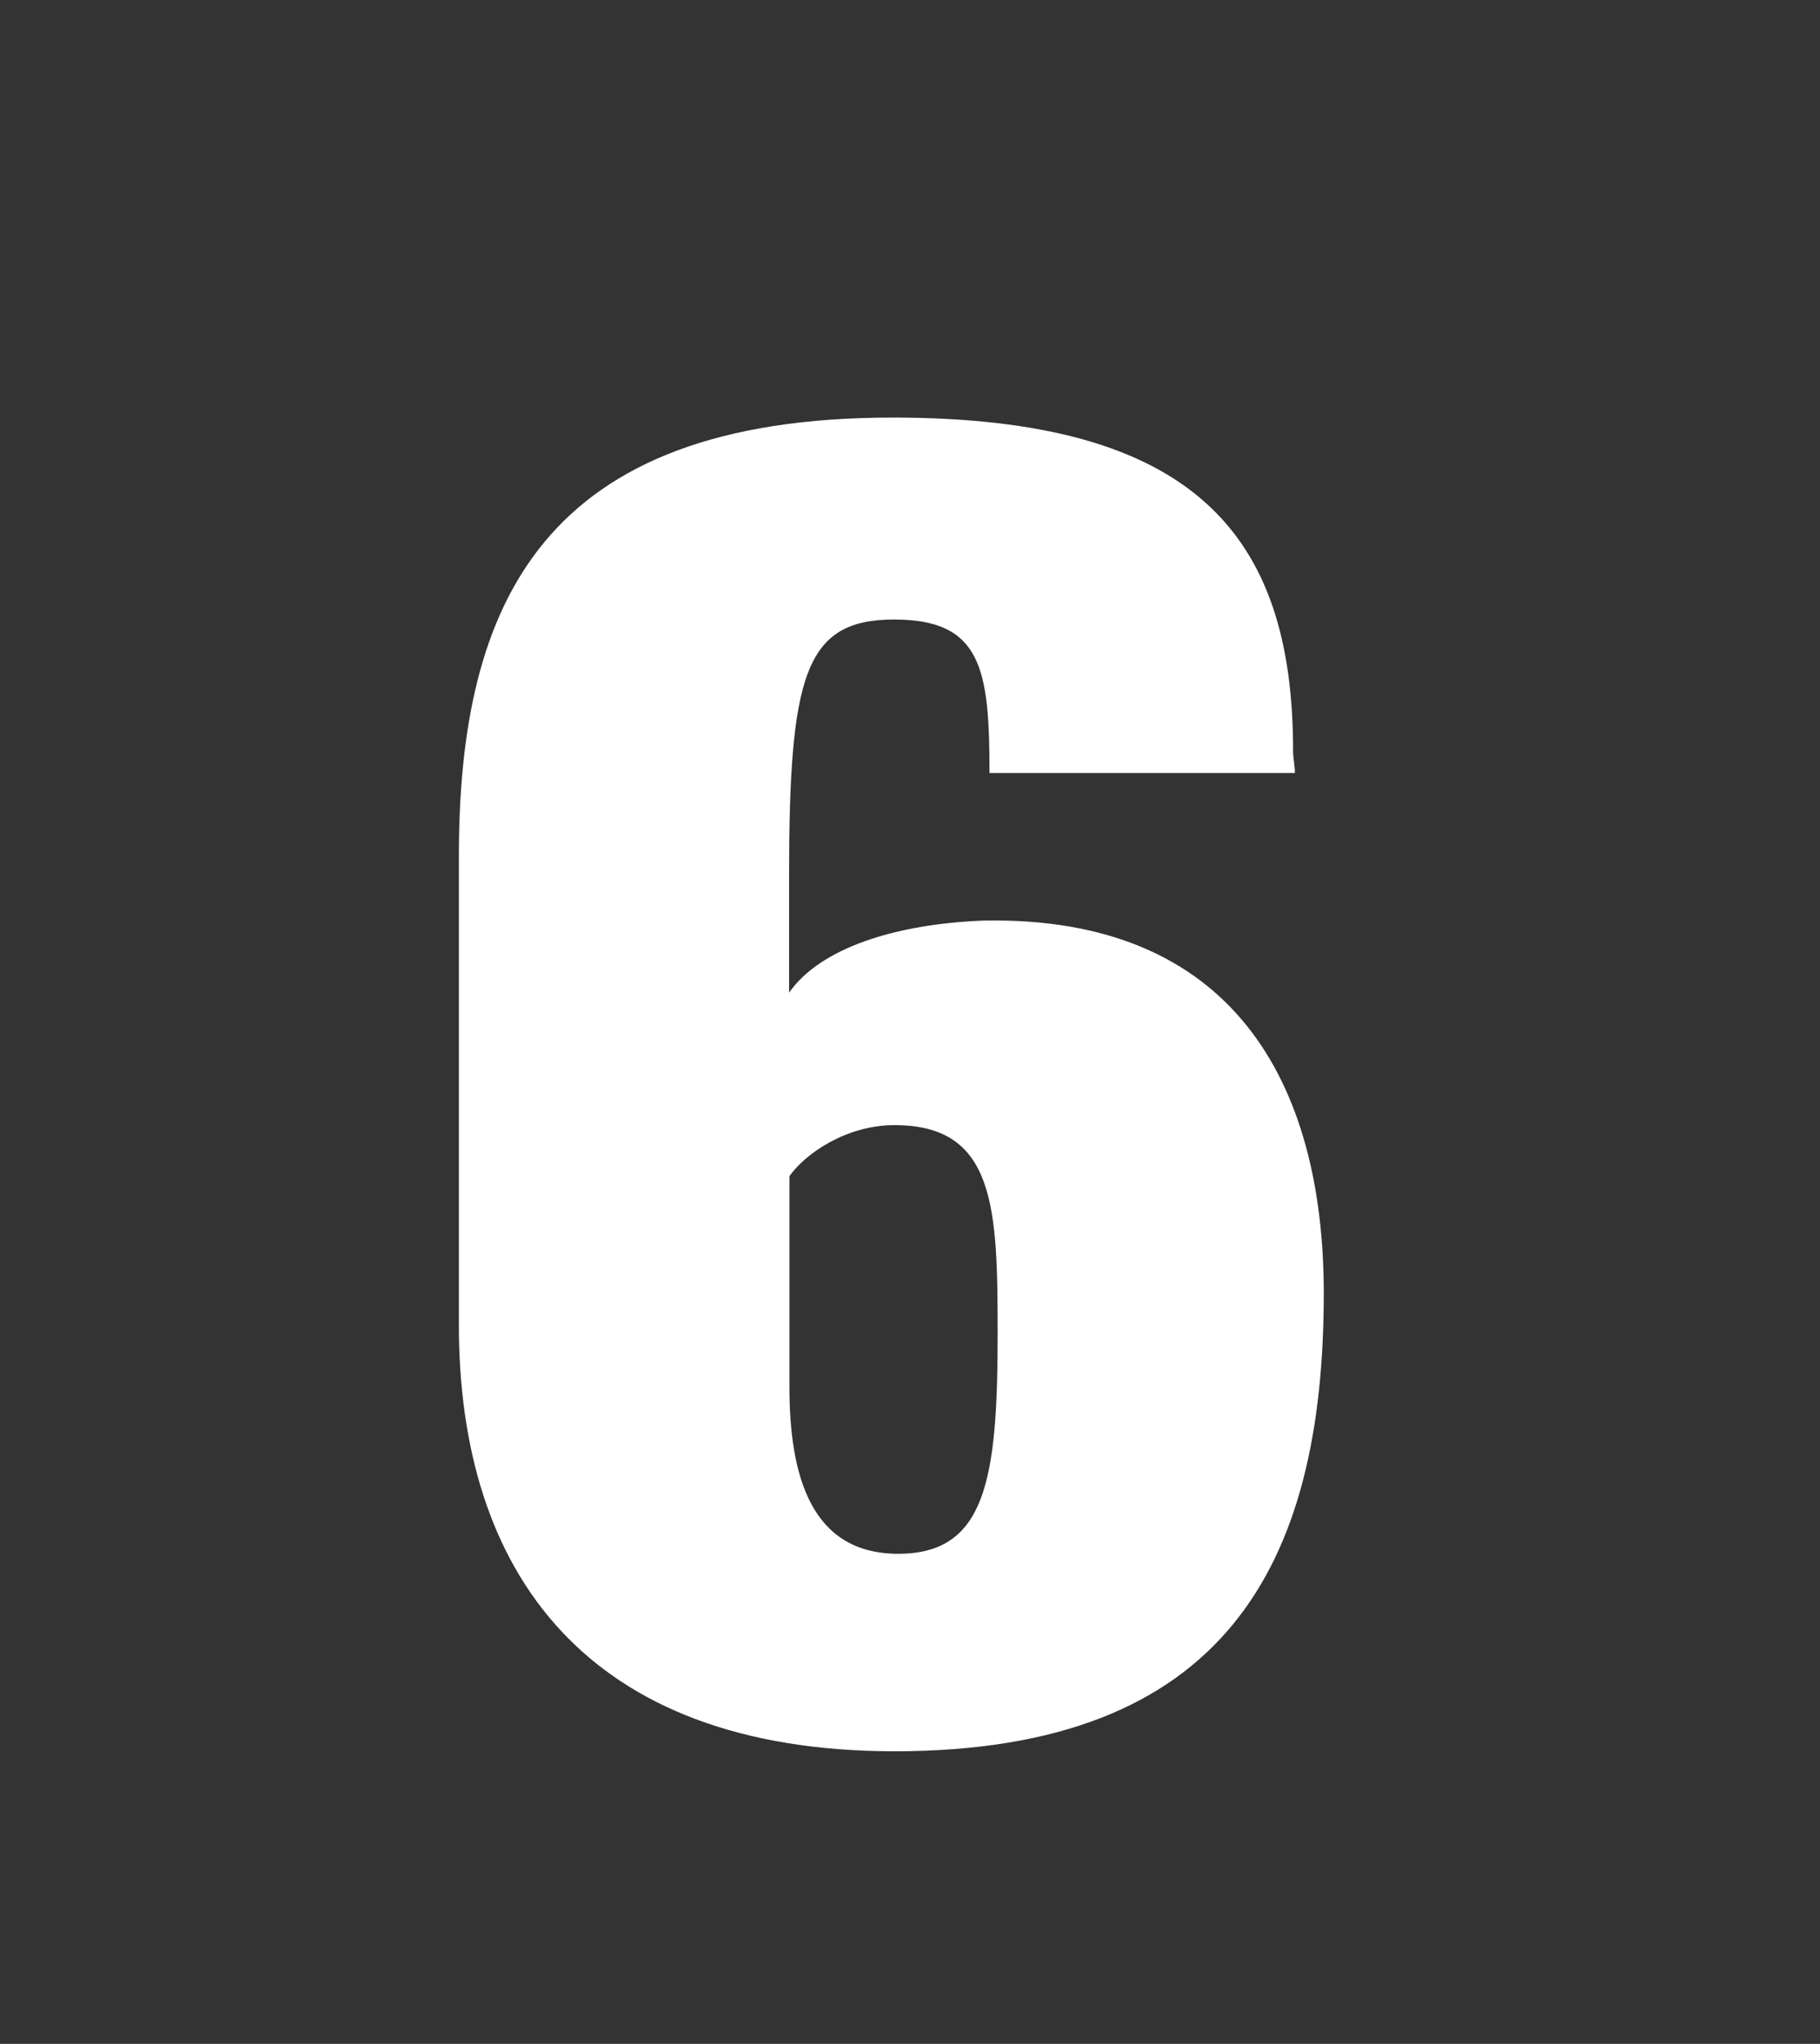 <?xml version="1.0" encoding="utf-8"?>
<!-- Generator: Adobe Illustrator 27.7.0, SVG Export Plug-In . SVG Version: 6.00 Build 0)  -->
<svg version="1.1" xmlns="http://www.w3.org/2000/svg" xmlns:xlink="http://www.w3.org/1999/xlink" x="0px" y="0px"
	 viewBox="0 0 492.2 552.6" style="enable-background:new 0 0 492.2 552.6;" xml:space="preserve">
<rect x="0" y="0" width="492.2" height="552.6" fill="#333333" stroke="none"/>
<style type="text/css">
	.st0{display:none;}
	.st1{display:inline;}
	.st2{fill:#FFFFFF;}
	.st3{display:inline;fill:#FFFFFF;}
</style>
<g id="Layer_1" class="st0">
	<g class="st1">
		<path class="st2" d="M432.7,176.1l-66.4,66.1l-67.9-67.9l66.3-66.4c-30.1-6.6-64.4,2.9-88.8,27.5c-29.1,28.6-36.7,69.5-23,103.6
			l-163,162.5l45.3,45.2l161.5-161.4c34.8,16.4,78.5,9.3,108.8-20.7C429.8,240.2,439.4,206.3,432.7,176.1"/>
		<path class="st2" d="M180.5,185.7l-36-35.9l-49-34.3l-38,37.5l35.8,47.7l36.3,35.9l18.1-17.9L295,365.4
			c-8.7,11.9-11.6,24.7-5.7,30.2l85,85.3c7.3,7,24.8,1.5,38.5-12.5c13.9-14.1,19.7-31.1,12.6-38.3l-85.7-84.8
			c-5.5-5.9-18.1-3.2-30.2,5.7L162.5,203.8L180.5,185.7z"/>
	</g>
</g>
<g id="Layer_2">
	<g>
		<path class="st2" d="M124.1,358.3V231.5c0-68.4,22.6-118.6,117.3-118.6c81.5,0,108.3,31.6,108.3,90c0,2.2,0.5,4.3,0.5,6.1h-82.6
			c0-28.1-2.1-41.5-25.8-41.5c-24.2,0-28.4,15.1-28.4,69.7v31.2c8.4-12.1,28.9-18.6,52.6-19.5c67.3-1.3,92,43.7,92,100.8
			c0,73.6-26.8,123.8-116.2,123.8C158.3,473.4,124.1,424.9,124.1,358.3z M269.8,360.9c0-34.2-0.5-56.7-27.9-56.7
			c-13.1,0-24.2,7.8-28.4,13.8v57.1c0,23.8,5.8,45,29.4,45S269.8,400.3,269.8,360.9z"/>
	</g>
</g>
<g id="Layer_3" class="st0">
	<path class="st3" d="M395.7,234c-0.8,0.1-1.3,0.6-2.2,0.7c0.3,0.4,0.7,0.7,1.2,0.8c0,1.5-1.2,1.8-2.1,2.4c0.1,0.7,0.3,1.2-0.4,1.4
		c0.8,0.5,2.3,1.9,1,2.7c0.8,1.1-0.3,1.8-1,2.4c0.3,0.2,0.5,0.2,0.5,0.7c-0.3,0.8-1.2,0.8-2.1,0.9c-0.4,0.1,0.1,0.5-0.1,0.7
		c-0.6,0.2-1.4,0.2-2.2,0.2c0,0.7,0.8,0.6,0.5,1.1c-0.1,1.3-1.6,1.3-2.8,1.3c0.1,0.6,1,0.5,1.3,0.8c-0.3,1.6-1.7,2.1-2.7,2.7
		c0.3,0.8,1.2,0.8,2,1.2c-0.3,1.4-1,2.4-1,3.8c0.1,0.1,0.6,0.1,0.6,0.6c-0.4,0.6-0.6,1.2-1.7,0.8c-0.1,0.7,0.7,0.5,0.4,1.1
		c-0.8,0.5-1.6,0.7-3,0.5c0.1,0.1,0.4,0.2,0.4,0.8c-0.8,0.1-2.1,1.1-2.7,0.2c-0.1,0.7,0.5,0.6,0.5,1.2c-0.5,1.2-2.1,1.2-3,1.5
		c0.1,0.3,0.3,0.5,0.7,0.7c0,1.6-0.5,2.5-2.3,2.5c-0.4,0-0.1,0.3-0.3,0.6c-0.7-0.1-0.7,0.5-1.4,0.5c0.4,0.2,0,1.4-0.5,1.6
		c0.5,0.6,0.1,1.4-0.8,1.4c-0.1,0.5,0.7,0.1,0.4,0.7c-1.6,0.3-2.6,1.7-4.5,1.7c-0.1,0.5,0.4,0.2,0.3,0.6c-0.4,0.8-1.6,0.8-3.1,0.8
		c0.5,1.4-1.3,1.7-2.9,1.3c-0.1,0.7,0.7,0.7,0.4,1.4c-0.3,0.9-1.8,0.3-2.1,1.2c-0.8,0.1-0.8-0.5-1.3-0.2c1.6,0.8,0.5,2.8-1,2.8
		c-0.3,0.2-0.1,0.5-0.3,0.7c-1-0.2-1.3,0.3-2.6,0.2c-0.5,0.1,0.3,0.1,0,0.6c-0.8,0-1.7,0.1-2.2-0.1c-0.3,0.1,0.4,0.4,0.1,0.6
		c-1.2,0.1-1.9,0-3.1,0c-0.3,0.5,0.5,0.4,0.5,0.7c-0.8,1.2-2.9,1.8-4.7,1.7c-0.1,0,0.1,0.6-0.1,0.6c-1,0-2.2,0-3.1-0.5
		c-0.1,0.2,0.3,0.9,0,1.4c-1.8,0.4-2.7-0.7-4.4-0.9c1.3,1.9-2.3,1.4-3.4,0.9c-0.4,0.2,0.3,0.5,0.1,1c-1.2,1.2-4.3,0.3-5.2-0.4
		c-0.6,0.7-1.9,0.5-2.7,0c-1.3,2-6,0-8.2,1.3c-0.5-0.1-0.8,0.2-1.3,0.1c-0.3,1.5-2.2,0.6-3.2,0.5c-0.3,0.5,0.3,0.2,0.3,0.6
		c-1.3,0.8-2.7-0.2-4.2-0.1c-0.4,0.3,0,0.6-0.3,0.9c-1.3,0.1-3.2-0.4-4.2-0.8c-1.6,1.4-5.8,2-7.9,1.7c-0.4,0-0.1,0.3-0.4,0.3
		c-0.8-0.1-1.9,0-2.6-0.1c-0.4,0,0,0.3-0.1,0.6c-1.2,0.1-2.3,0-3-0.5c-0.3,0.1-0.1,0.6-0.3,1c-0.8,0-1.7,0.2-2.1-0.4
		c-0.3,0.8-1.7,0-2.9,0.4c0,1.5-3.2,0.5-4.2,1.3c-0.4,0-2.7-0.2-2.8,0.7c-1.7,0-2.7,0.1-4.7,0c-0.3,0.1-0.3,0.6-0.4,0.6
		c-3.1-0.1-4.9,0.6-7.3,1.3c-1.8,0-4,0-5.4,0.6c-0.5,0.2-0.9,0.7-1.3,0.9c-0.7,0.2-1.4,0-2.2,0.2c-2.2,0.5-4.1,1.2-5.7,2.2
		c-5.2,1.2-9.8,2.6-14.8,4c-0.5,0.1-0.5,0.7-1.4,0.7c0,0.1-0.1,0.6,0,1.1c4.3,2.4,9.2,3.9,15.6,4.4c0,0,0,0.1,0,0.3
		c1.3-0.2,3,0,3.6,0.8c2.9-0.1,7.5,0,10.4,0.8c-0.1,0.3,0.5,0.3,0.4,0.7c0.9,0.2,2.2-0.2,3-0.3c0.8,0.8,3.5,0.2,4,1.3
		c0.4-0.1,1.2-0.3,1.9-0.2c0,0.5,0.4,0.2,0.3,0.8c2.7,0.1,4.9,0.7,5.6,2.4c1.3,0.5,2.9,0.7,4.4,0.7c0,0.2,0.3,0.5,0.1,0.9
		c0.5,0.6,1.6,0.5,1.9,1.1c1.4,0.1,3.5-0.3,3.4,0.8c2.5-0.4,3.4,1.8,5.7,1.6c0,0.5,0,0.6,0.1,0.8c1.6,0.6,3.8,1.9,3.3,3.9
		c0.6,0.2,1.6,0.6,2.3,0.8c0.3,2,2.7,1.8,3.9,2.8c0.1,0.3-0.3,0.3,0,0.8c0.9,0.5,2.5,0.6,2.6,2.1c0.8-0.2,1,0,1.4,0.1
		c0.5,0.7,0.6,1.4,1.8,1.4c0.8,1.5,2.1,4.2-0.5,4.8c0.7,0.8,1.9,1.1,1.9,2.5c-0.5,0.2-1,0.3-1,0.9c0.8,0.2,1,0.6,1.8,0.5
		c0,0.4-0.3,0.4-0.5,0.6c0.5,0.5,1.2,0.9,2.1,1.2c0,0.5,0.3,0.6-0.3,0.8c0.6,0.6,1.4,1.2,1.9,1.9c0.1,0.2-0.3,0.1-0.3,0.4
		c0.5,0.7,0.9,1.1,0.8,2.4c-0.5,0-0.8,0.3-1.6,0.3c0.5,0.7,1.2,0.8,1,2c-0.3,0-0.4,0.4-0.9,0.2c0,0.1,0,0.3,0,0.6
		c0.1,0.2,1,0,0.9,0.6c-0.5-0.2-0.8,0.1-1.4,0.1c-0.1,0.8-1.2,1.3-1.8,1.7c0.1,1.2,2.2,0.6,2.5,1.4c0,0.8-0.9,0.8-0.9,1.7
		c0.3,0.5,0.8,0.9,1.3,1.2c-0.1,0.2-0.5,0.1-0.4,0.7c0.9,0.3,1.6,0.9,2.3,1.3c-1-0.2,0.8,1.4-0.5,1.5c1.2,1.2,2.3,2.4,3.4,3.6
		c0,0.4-0.6,0.2-0.3,0.8c0.8,0.5,1.4,1.1,2.7,1.5c0,0.3-0.5,0.1-0.1,0.7c0.3,0.2,0.7,0.4,1.2,0.4c1.2,1.9,5.3,2.4,4.5,5.2
		c-3.2,0.2-5.7-0.2-8-1.2c-1,0.9-1.9-0.7-3.8-0.2c-0.1-0.8-0.9-0.8-1.2-1.3c-0.5-0.1-0.4,0.3-0.4,0.3c-1.6,0.2-2.3-0.3-3.1-0.5
		c-0.3,0.1,0,0.9,0,1.4c-1,0.2-1.9-0.1-2.9,0c0-0.3-0.3-0.6-0.5-0.8c-0.5,0.8-1.9,0.2-2.6-0.4c-0.4,0.5,0,1.2,0.1,1.4
		c-1,1.5-4.3,0.5-5.6-0.2c-0.8,0-0.5,0.7-0.9,1.1c-0.8-0.3-1.8-0.3-2.3-0.8c-0.4,0.3-0.1,1.2,0.1,1.4c-1,1.3-4.1-0.1-5,0.2
		c-0.3-0.5-1.6-0.1-1.6-0.7c-0.5,0.2-0.8,0.5-1,0.7c-0.9-0.5-3-0.9-3.4,0.2c-1.3-0.1-2.2,0.2-2.1,1.1c-1.4-0.1-2.1-0.4-3.5-0.8
		c-0.4-0.1-0.8-0.6-1.3-0.7c-0.4-0.1-1.8,0.1-1.7-0.6c-1.7,0.7-2.9-0.1-4-0.8c-0.5,0.3-1.6,0.5-2.1,0.8c-2.1-0.8-4.5-1.1-5.4-2.8
		c-1.7-0.1-2.6-0.8-3.1-2.1c-1.4,0.1-1.7-0.9-2.7-0.8c-0.3-0.5-0.9-0.6-1.2-0.9c-1,0.1-1.2-0.5-2.2-0.2c-0.9-0.6-1.6-1.8-2.2-2.8
		c-0.9-1.2-2.7-2.1-3.2-3.6c-2.2,0-1.7-2.5-3.5-2.6c-0.5-0.8-0.7-2-2-2.4c-0.4,0.1,0,0.2,0,0.5c-1.3-0.8-1.7-2.6-2.1-4.1
		c-1.6-2.7-3.2-5.5-6-7.2c-0.7-2.7-2.7-4.4-3-7.8c-0.9-1.8-1.3-4.1-1.8-5.9c-0.3-4.5-2.9-6.7-2.7-11.9c0.3-0.1-0.1,0-0.1-0.3
		c-0.1-3.1-0.4-5.9-1-8.7c-0.8,0.5-0.8,1.9-1.9,2.4c0.4,0.1,0.4,0.7,0.4,0.9c-0.5,0.4-0.7,0.4-0.8,0c-0.1,0.7,0.1,2.4-1,2.4
		c0.3,0.9-0.9,1.8-0.1,2.1c-0.4,0,0,0.5-0.5,0.5c0.1,1.8-1,2.9-1.3,4c-1,4.2-2.7,7.8-3.6,11.9c-0.8-0.1,0,0.9-0.9,0.7
		c-0.1,0.2,0.1,0.2,0.1,0.2c-0.5,0.9-0.5,2.8-1.3,3.8c-0.8,4.1-2.9,7.5-3.8,12.1c-0.7,0.2-0.3,1.5-1,1.7c-2.2,8.4-5.3,15.9-7.8,24
		c-4,11.3-7.8,22.6-11.4,34.3c-0.3,0-0.3,0.2-0.5,0.1c-1.8,6.6-4.3,12.5-6.4,19.1c-0.3,0-0.1,0.5-0.1,0.5c-0.4,0.9-0.4,2-1,2.4
		c-1.8,6.4-4.1,12.1-6.1,18.1c0,0.6,0,1.1,0,1.5c-1.4,1.7-0.1,4.1-0.5,6.5c-0.9,0.7-1.6,1.1-2.7,1.2c-2.5-0.2-4-1.4-6.5-1.8
		c0-0.8-0.5-0.8-1.2-0.8c-0.3-1.2-0.3-2.2,0-3.4c1-1.1,2.1-1.8,2.7-3.2c3.2-2.4,4.4-6.7,6.7-10c0.3-1.1,0.7-2.4,1.4-2.9
		c0.3-1.9,1.3-3.1,1.7-4.9c2.1-4.8,4.4-10.7,5.8-16c0.8-0.9,0.9-2.4,1.3-3.4c0.3,0,0.1-0.3,0.5-0.3c1.2-5.5,3.6-10.1,5.1-15.8
		c1.8-4,3-9.5,4.9-13.9c2.7-9.5,6.5-17.9,9.1-27.7h0.4c1.2-4.8,3.1-9.6,4.5-14.2c0.5-1.8,1.3-3.2,1.8-4.7c1.9-6.5,4.4-12.4,6.3-18.8
		c-1.2,0.7-1.2,2.4-1.7,3.3c-0.3,0-0.3-0.2-0.3-0.2c-0.9,1.5-1.8,3.1-2.6,4.4c-1.9,0-1.7,1.9-3.1,2c-0.5,0.6-0.5,2-1.4,2.6
		c-0.3,0-0.1-0.6-0.5-0.6c-0.5,0.9-1.3,1.5-1.9,2.1c-0.8-0.5-1.3,0.6-1.6,1.4c-0.4,0-0.7,0-0.7-0.5c-1.3,1.6-2.9,2.8-5.2,3.4
		c-0.4,0-0.3-0.3-0.4-0.5c-0.8,0.6-1,1.9-2.2,2.2c-0.4,0-0.5-0.2-0.5-0.6c-0.7,0.7-1.4,1.3-2.2,1.9c-0.8,0-0.8-0.2-1-0.3
		c-0.5,0.3-1.2,0.7-1.7,1.4c0,0,0-0.4-0.1-0.4c-0.5,0.6-1.3,0.8-1.4,1.5c-0.6,0.1-0.4-0.2-0.6-0.2c-1,0.8-3.4,2.1-5.1,0.9
		c-0.6,0.5-1.4,1.4-3,1.3v-0.6c-0.3,0.5-0.8,0.8-1.6,0.8c-0.3,0.1-0.3-0.2-0.3-0.5c-0.4,0.2-0.4,0.8-1,0.9c-0.9-0.3-1.4,0.5-1.6,1.1
		c-2.8,0.3-4.7-0.6-7.3-0.6c-0.6,0.2-0.1-0.5-0.4-0.5c-1,1.2-2.9,0.6-4,1.5c-0.4,0.2-0.1-0.3-0.3-0.5c-0.7,0.2-1.2,0.7-2.3,0.5
		c0,0,0-0.2,0-0.5c-2.2,0.2-3.8-0.3-4.3-1.8c-0.4,0-0.8,0-1.2,0c-0.5-1.6-4.2-0.6-3.8-3.1c-1-1.2-4.2,0-3.9-2c-1.2-1.3-3-1-4.8-1.8
		c-0.1-0.6-0.5-0.6-0.5-1.4c-0.8-0.2-1.8,0-2.7,0c-0.4-0.7-0.5-1.7-1.3-2c-0.9-0.1-1,0.2-1.8,0.1c-0.7-1.5-3.2-0.7-4.3-1.5
		c-1.2,0.7-2.6-0.4-3.8,0.2c-0.4,0-1.7-0.3-2.1,0c-1.3-0.3-2.7-0.7-2.9-2.5c1.2-1.1,3.3-1.3,4-2.2c1.8,0.1,2-1.4,3.6-1.3
		c0.6-0.3,1-1.3,2.1-1.3c1-0.8,1.6-2.1,2.9-2.5c0.1-0.8,0.9-1,0.8-2c1.4-1.7,3.9-2.5,4.3-5c1.2-0.6,2.2-1.2,2.8-2c0-0.5,0-0.9,0-1.3
		c1-0.6,1.6-1.5,3.1-1.5c0.3-0.9,0.8-1.8,2.2-1.7c0-0.8-0.9-1.3-0.3-2.2c2-0.8,4.3-1.3,5.8-2.2c1,0.6,1.6-0.1,1.7-0.8
		c0.5,0,1.3,0,1.8,0c1-3.2,5.3-1.7,8-2.9c1,0,1.4,0.2,2.1,0.3c0.1-0.2,0.4-0.3,0.7-0.5c0.9,0.1,2.2-0.3,2.5,0.5
		c1-0.7,2.6-2.1,3.9-1.5c0.9-1.3,2.6,0.8,3.3-0.3c0.9,0.9,3,0.1,3.6,0.8c2.2-0.7,3.2,0.5,5.7,0.6c0.3-0.1,0.1-0.6,0.3-0.7
		c1.8-0.5,3.1,0.4,4.7,0.1c0.6,0.7,3,0.2,3.6,1.1c1.4-0.2,2.3,0.2,3.4,0.9c1.2-0.3,3.4-0.5,4.7-0.5c1.7,1.1,3.2,1.8,6.3,1.8
		c0-2.2-2.6-1.9-4-2.5c-0.5-0.1-0.5,0.2-0.8,0.2c-0.4-0.5-1.2-0.5-2.3-0.5c-0.8-1.2-2.5-1.2-3.9-1.7c-1.6-0.2-3-1.3-4.9-0.8
		c-0.7-0.7-2.3-0.6-3.8-0.6c-0.5-0.3-1.4-0.3-1.7-0.7c-1.8-0.3-3.8-0.5-5.6-0.6c-1.2-0.2-2.2-0.4-2.9-1c-3.4,0.1-5.7-1.4-8.8-1.2
		c-0.3,0-0.3-0.2-0.3-0.5c-1.3-0.4-3.3,0.6-3.5-0.5c-2.7,0.5-5.3-0.6-7.4-0.1c-0.4,0-1,0.2-0.9-0.2c-1.8,1.1-3.8,1-6.6,0.8
		c-0.7-2-5.1,0.2-5.6-2c-2,0.9-4-1.3-6.1-0.5c-0.5,0-0.3-0.5-0.5-0.5c-2.9,0.1-3.8-1.1-6.1-1.1c-2-0.9-4.8-0.7-6.2-2
		c0.1-1.7-1.3-1.9-2.5-2.1c0-1.1-0.9-1.3-2.3-1.2c0-0.6-0.5-0.6-0.8-0.9c-0.3,0-0.7,0-1,0c-0.1-0.1-0.5-0.1-0.5-0.6
		c-2.1,0-2.9-0.7-4.3-1.2c-0.3-0.7-1.2-0.9-1.7-1.3c-0.6-1.6-1.3-3.2-3-3.5c-1.6-2.1-4-3.2-5.8-4.9c-0.7,0-0.4-0.1-0.9,0
		c-0.6-1.4-2.3-2.5-1.8-4.7c0-0.5,0.5-0.8,0.6-1.4c0-1.1-0.5-2.2-1.7-2.7c0-1.2-0.1-2.5-0.1-3.8c-0.9-0.3-1.7-1.2-1.7-2.2
		c-0.5,0-0.8,0-1.3,0c-1.2-0.7-1.3-1.9-1.7-3.2c0-1.2,0-2.6-0.5-3.7c0.3-2.8-2.9-3.3-3.2-5.5c1.7-0.7,1.3-3.3,1.8-5.2
		c-0.5-0.6-0.1-1.8-0.8-2.2c1.2-4.4-1-9.4,0.3-14.1c0.9-4.8-1.4-7.5-3.3-10.1c-0.6,0.1-0.6-0.7-1.4-0.5c-0.7-1.9-4-4.7-1.8-6.5
		c3.5,0.5,5.2,2.5,7.7,3.9c0.4,0,0.1-0.3,0.6-0.3c0.7,0.9,1.4,1.9,3,1.1c0.7,0.2,1.3,0.8,1.8,1.3c0.5-0.5,2.3-1,2.7,0
		c1.3-0.3,1.7-1.4,2.9-1.8c0.8,0.2,1.7,0.5,1.9,0.8c0.5-0.1,0.8-0.3,1.6-0.2c0.4-2,3.2-1.3,4.4-0.2c0.5-0.7,1.2-0.6,1.7,0
		c0.3-0.2,0.3-0.6,0.3-0.9c1.3-0.2,2.5,0.1,3.4,0.6c0.5-0.5,1.3-0.8,2.5-0.6c0.5-2.2,4.7-1.8,6.2-0.7c1.7-0.2,3-1,4.7-1.5
		c0.6,0.3,1.7,0.8,2.2,0.3c0.8,0.3,1.4,0.9,1.7,1.9c0.3-0.3,0.6-0.5,1-0.3c0.1,0.3,0.1,0.5,0.4,0.7c0.9-0.5,2.3-0.3,2.7,0.6
		c0.4-0.6,0.9-0.7,0.9-1.3c0.7-0.1,1-0.6,1.6-0.6c1.4,0.5,2.1,1.7,3.8,2c0,0.5,0.7,0.5,0.5,1.3c0.4,0.1,1.2,0,1,1
		c0.7,0.2,0.4-0.6,0.9-0.4c0.5,0.6,1.4,0.8,2,1.7c0.5,0,0.5-0.2,0.7-0.5c0.5-0.3,0.4,0.2,0.6,0.2c0.4-0.3,1.2-0.2,1.4-0.8
		c0.8,0.2,1.8,0.5,2.1,1.3c0.3,0,0.1-0.5,0.7-0.3c0.4,1.2,1.6,1.9,2.5,3.2c0.3,0,0.4-0.5,0.7-0.5c0.3,0.6,0.7,1.2,0.8,1.5
		c0.3,0,0.7,0,0.9,0c0.3,1.1,1.3,1.4,1.2,2.6c0.3-0.2,0.8-0.7,1.6-0.5c0.9,0.5,1.3,1.2,2.5,1.4c0,0.9,0.5,1.4,0.9,1.9
		c0.3-0.1,0.3-0.5,0.7-0.3c0.6,0.7,1.7,0.3,2.2,1.2c0.3,0.5,0.3,1.7,0.8,1.3c0.3,1.2,1.4,1.5,1.4,2.7c1,0.2,1.3,1.1,1.3,2.1
		c0.4-0.2,0.5-0.6,1.2-0.2c0.3,0.8,0.4,1.9,0.3,2.9c0.9-0.5,2.3,0,2.7,0.8c0,0.3,0.1-0.2,0.7,0c0,0.5,0.5,0.5,0.4,1.2
		c0.1,0.2,0.5-0.2,0.8,0.1c0.7,0.6,0.7,2,1.8,2.1c-0.1,1.5,1.3,1.8,1,3.3c0.4,0.1,0.8,0.3,1,0.5c-0.1,0.7,0.7,1.3,0.1,1.7
		c0,0.2,0.7-0.1,0.9,0c0.8,0.8,0.9,2,1,3.2c0.5,0.1,0.1-0.6,0.9-0.3c1.6,0.5,2.3,1.7,2.7,3.5c0,0.2,0.3,0.2,0.5,0.2
		c0,0.5,0,1.2,0,1.9c0,0.3,0.3-0.2,0.7,0c0,3.4,1.2,5.5,0.9,9.3c1.7,1.3,1.8,3.7,2.9,5.7h0.4c0.1,2,1.7,2.7,1.7,4.7
		c1.3,0.2,1,1.5,1.3,2.5c1.8,1.2,2.6,2.9,3.2,5.1c1,0.6,0.9,2,1.6,2.9c0-0.5,0.3,0.5,0.9,0.5c1.3,1.5,2.3,3.5,3.5,5.5
		c1,0.6,2.1,1.5,2.3,2.8c0.4,1.1,1.7,1.7,2.9,2.4c0.5,0.4,0.6,1.2,1,1.8c0.9,1.4,2.2,2.8,3.9,3.5c1-4.7-1.7-8.9-2.6-13.2
		c-0.6-0.6-0.9-1.7-1.2-2.8c-0.5-2.2-1.6-4.4-2.6-6.4c-0.4-0.8-0.5-2.6-1-3.5c-0.5-1-1.2-1.9-1.8-2.9c-0.3-0.7-0.3-1.5-0.6-2
		c-0.5-1.2-1.7-2-2.3-2.9c0-0.8-0.1-1.2-0.1-1.7c-2.6-2.7-4.7-5.5-6.2-8.8c-0.4-0.2-0.8-0.8-1.6-0.8c-0.5-1.3-1.3-2-2.1-3
		c0-0.3-0.1-0.9-0.1-1.4c-0.9-0.8-2.3-1.2-2.6-2.7c-1.6-2-3.2-4.1-4-6.7c-1.6-1.9-4.3-3.1-5.1-5.7c-0.5-0.3-0.7-1.1-1-1.3
		c0.1-2.2-1.8-2.2-1.9-4c-1.8-3.1-3.9-6.4-5.6-9.7c-0.5,0-0.1-0.5-0.6-0.3c-0.8-0.8-1.3-1.7-1.8-2.7c0-3.7-1.8-5.9-3.2-8.5
		c-0.1-2.5-1.3-3.4-1.7-5.7c0.4-1.5-1.8-3.4-0.1-4.6c0.1-0.8,0.3-2-0.4-2.5c0-1.4,0.1-2.8-0.5-3.8c0-1.5-0.4-2.7,0-4
		c0.3-0.7,1.2-1.3,1.4-2.4c0-0.7-0.4-1.9,0.5-2.7c-0.3-0.9-0.4-1.8,0.5-2.5c-0.5-0.6-0.8-1.8-0.5-2.9c-1.4-1.9-0.1-4.7,0-6.8
		c1.2-0.8,2.6-0.3,3.4,0.5c1.2-0.8,0.1-3.3,2.2-3.3c-0.5-3.7,0.3-6.1,3-7.4c0.8,0.1,1,1.2,1.8,1.5c0.3-0.6,0.1-1.7,0.3-2.4
		c0.9,0.1,0.9-0.5,2.1-0.3c0.1-0.5-0.1-1.2-0.5-1.5c0.4-1.8,0.7-3.5,2.9-3.8c0.5,0.2,0.8,0.9,1.4,1.2c0.1-1.2,0.3-2.5,1.9-2.4
		c0-1.8,0.3-3.2,2-3.4c-0.3-1.9,0.5-2.5,2.5-2.4c0.1-1.5,0.7-2.5,1.3-3.4c0.4,0,0.9,0,1.3,0c0.1,0.3,0.3,0.9,0.9,0.9
		c0.4-0.5,0-0.6,0.3-1.3c0,0,0.3,0,0.5,0c-0.4-1.4,0.7-2.2,2.3-1.7c0.5-1.1-0.5-2.8,0.3-3.7c0.8-0.2,1.2,0.1,1.7,0.1
		c-0.5-1.4-0.8-2.8-0.8-4.6c0.3-0.2,0.4-0.3,0.8-0.5c-0.5-1.5,0.1-2.7-0.4-4c0.5-2.4,0.3-6.4,3.1-6.4c0.4,0.2,0.4,0.8,1.3,0.6
		c-0.3,0.6,0,1.2,0.8,0.9c-0.3,0.9,0.5,1.3,1.2,1.5c0,0.7,0.7,2.4,0,2.8c0.1,0.5,0.5-0.1,1,0c0.4,0.5,0.7,1.2,0.5,2
		c0,0.2,0.6,0,0.6,0c0.1,0.8,0.1,1.4,0.1,2.1c0.6-0.3,1.4-0.1,1.9,0c0.3,0.9,0.7,1.8,0.4,2.8c0.7,0,0.8-0.7,2.1-0.5
		c0.4,0.9,0.4,2.2,0.8,3.1c0.4-0.1,1.2,0,1.4-0.6c0.6,0.5,0.6,1.2,1,1.8c0.7-0.1,0.9-0.6,1.4-0.8c0.9,0.4,1.6,0.8,1.4,2.1
		c0.6,0,0.9-0.1,1.6,0c0,0.5,0.5,1.1,0.4,1.8c0.9-0.1,1.2-0.9,2.1-0.9c0.7,1,2,1.8,2,3.5c0.5,0.3,1.3-0.5,2.3-0.4
		c0,0.5,0.4,0.7,0.5,1.2c0.1,0.3,1,0,1,0.7c1-0.6,1.6-1.7,2.2-2.5c1.7,0,2.3,0.8,2.3,2.1c0,0.5,0.5,0.2,0.5,0.7
		c0.1,0.8-0.4,1.3-0.3,1.9c0.8-0.2,1-0.6,2.3-0.6c0.1,0.8,0.7,1.3,0.5,2.5c0.8,0,1-0.3,2.1-0.2c0.3,0.1,0.3,0.6,0.3,0.6
		c0.4-0.6,0.9-1.3,1-2c2.6-0.8,2.5,1.8,4.1,2.1c0,0.5,0,1,0,1.4c0,0.2,0.7,0.1,0.7,0.1c0.4,0.7,0,1.7,0,2.7c0.1,0.1,0.7,0,1,0.2
		c0,0.7,0.3,2-0.4,2.2c0.7,0.5,1-0.5,2-0.1c0.4,0.8,1.2,1.7,1,3.1c0.1-0.2,0.5-0.3,1.2-0.2c0,0.3,0.4,0.5,0.3,1.1
		c1-0.1,1.3-1.5,2.6-1.2c0.3,0.7,0.3,1.5,1.2,1.7c-0.8,0.6,0.1,0.7,0,1.8c0,0.2,0.3-0.2,0.4,0.2c0.3,0.8,0,1.9-0.1,2.7
		c1.3,0.7,0.1,2.1-0.1,2.9c0.1,0.4,0.5-0.1,0.8,0c0.9,0.7,0.4,1.7,0,2.6c1.8-0.1,2.7,1.8,1.9,3.3c0.3,0.2,1,0.1,1.4,0.2
		c0,1.2,0,0.9,0,2c0.5,0,1.3-0.2,2.2-0.1c0.5,1.4,1.4,2.6,0.6,4.2c0,0.1,0.5,0.1,0.5,0.1c0,0.8-0.1,1.4-0.5,1.8
		c1.2,0.9-0.1,2.2-0.6,3.2c0,0.2,0.5,0.1,0.6,0.1c0.4,1.1-0.4,1.5-0.6,2.1c0.5,0.4,0.5,1.3,0.5,2.2c0.1-0.3,0.8-0.2,1.3-0.2
		c0.9,1.4-0.8,2.4-0.8,3.8c1.8-0.6,1.8,1.4,3,2.2c-0.3,0.8-0.3,1.3-0.8,1.9c-0.1,0.6,0.5,0.1,0.5,0.5c-0.3,0.8-0.6,1.4-1.3,1.8
		c0.1,0.4,0.4,0.5,0.7,0.5c-0.7,0.6-0.9,1.5-1.8,2.1c-0.1,0.3,0.7-0.1,0.5,0.2c0,1.1-0.8,1.1-1.2,1.6c0,0.2,0.7,0,0.9,0.1
		c0.1,1.7-0.9,2.1-1.6,2.8c0,0.2,1.2-0.1,1.3,0c0.3,1.8-0.7,2.2-1,3.3c0.3,0.1,0.9-0.2,1.4,0c0,0.1,0.3,0.2,0.5,0.3
		c-0.5,1.2-0.7,2.8-1.7,3.4c1,0.5-0.3,1.8-1,2.1c0.4,0.1,0.5,0.7,1,0.2c-0.3,1.8-0.8,4.2-2.1,5.1c0.5,1.6-1.2,2.2-2.1,2.8
		c1.2,0.9-0.8,1.5-1.3,2.4c-0.3,0.4,0.3,0.4,0.5,0.4c0.1,1.4-1.4,1.4-1.8,2.7c0.1,0.4,0.7,0.1,0.7,0.4c0,1.9-1.4,2.2-2.5,3.2
		c-0.1,0.2,0.1,0.2,0.1,0.2c0,0.8-1.2,1.1-1.6,1.8c0.1,0.4,0.1-0.2,0.6-0.1c0.8,0.7-0.6,2-0.9,2.7c0,0.1,0.3,0.7,0.3,0.5
		c-0.3,0.8-1,1.3-1.3,2c0,0.2,0.3,0.1,0.3,0.1c-0.1,1.1-1,1.5-1.6,1.9c0.5,1.3-1.3,2.5-1.9,3.3c-0.1,0.5,0.7,0,0.5,0.5
		c-0.4,1.4-2.6,1.8-3.1,3.4c0.1,0.2,0.3-0.5,0.9-0.1c0.7,2.9-2.2,4.1-2.3,6.4c-0.8,0.2-1,0.8-1.4,1.2c0.8,0.5,0.1,1.8-0.8,2.1
		c0,0.5,0.5,0.3,0.4,0.8c-0.9,0.9-2.3,1.7-1.9,3.3c-0.8,0.2-0.8,0.8-1.6,1.1c-0.1,0.9-0.5,1.5-1,2.1c0,0.5,0,0.8,0,1.2
		c-0.3,0-0.5,0-0.7,0.2c0,2.1-1.2,2.6-1.6,4.1c0,0.4,0.6,0.1,0.4,0.7c-1,2.4-3.4,4.5-3.1,7.4c0,0.1-0.3,0-0.5,0
		c-1.9,5.5-4.1,10.9-5.4,17.2c1.2,1.4,2.2-0.5,3.2-0.9c0.9-0.9,2.3-1.4,2.9-2.8c3.2-2.5,6.2-5.5,8-9.3c1-0.2,0.9-1.7,1.9-1.8
		c0-0.6,0.8-1.1,0.8-1.9c0.5,0.1,0.4-0.5,0.9-0.5c0.9-2.6,3.5-3.8,3.9-6.9c0.3,0,0.6-0.1,0.9-0.2c0.6-3.8,3.2-5.4,4-9.2
		c0.4,0,0.4-0.1,0.7-0.2c0-0.8,0.1-1.5,0.8-1.8c-0.1-1.4,0.5-2.2,0.8-3.4c1.4-0.5,1.8-1.8,1.8-3.9c0.4,0,0.7-0.2,1.3-0.1
		c0.1-1,0.4-1.9,0.8-2.8c0.4,0,0.6,0,0.9,0c0.1-0.8,0.4-1.7,0.8-2.1c0,0,0.1,0.1,0.4,0.1c1.3-1.5,1.3-4.2,3.6-4.8
		c0-1.9,0-3.7,1.7-3.9c0.1-1.5,0-3.5,1.8-3.8c0.1-0.9,0.5-1.3,0.5-2.1c1.2-0.1,1.2-1.3,1.6-2.2c0.5,0,0.5-0.5,1-0.6
		c0.8-1.4,1.4-3.1,1.9-4.9c0.4-2,0.4-4.1,2.1-5.2c-0.3-1.8,0.7-2.6,2.2-3.3c0.3-0.1,0.3,0.2,0.3,0.2c0.3-0.8,0.5-1.8,0.9-2.5
		c0.3,0,0.6,0,0.9,0c0-1.2,0.4-1.9,1-2.2c1-3.8,2.6-7.2,4.9-9.9c0.7-0.1,1.6,0,1.6-0.3c0.3,0.2,0.8,0.2,0.9,0.6
		c0.4-0.6,0.5-1.4,1-2.1c1.7,0,1.2-2,1.8-2.8c0.3,0.1,0.4-0.2,0.6-0.2c0-1.3,0-2.4,1.4-2.2c0.4-0.5,0.5-1.3,0.8-1.6
		c1.7-0.6,1.8-2.5,4-1.8c1.9-0.7,2.2-3.9,5.1-3.5c0.7-0.9,1.2-1.6,2.1-2.1c0.5-0.1,0.8,0,1,0.5c0.4-0.6,0.5-1.4,0.7-1.9
		c0.5-0.3,0.8,0,1-0.2c0.1-1.9,2-1.7,2.6-2.9c1.4,0,2.6-1.5,4.7-0.8c0,0.5,0,1.1,0,1.7c0.1-0.5,1.2-0.3,1.7-0.7
		c0.3,0.1,0.4,0.4,1,0.4c0.8-0.6,1.6-2.2,3.1-1.4c0.8-1.2,2.2-3.4,3.9-2.1c0.6-0.4,0.9-1.2,1.8-1.3c0.8-0.7,0.8-2.4,2.9-2.1
		c0,0.1,0,0.2,0,0.5c0.8-0.5,1.2-0.8,1.8-1.3c0.6,0,0.5,0.5,1,0.5c0.5-0.6,2.2-0.7,2.7,0c0,1.1-0.5,1.9-0.1,2.7
		c1.2-0.3,2.2-0.7,3.8-0.8c0.1,0.1,0.1,0.7,0.3,0.8c0.8-0.5,1.4-1.8,2.7-0.9c0.5-0.2,1-1.3,2.1-0.8c0.9-1.3,6.2-0.9,4.2,1.4
		c1.7-0.4,2.9,0.3,3.5,1.4c0.8-1.8,2.3-3.4,4.8-2.8c0.5,0.8-0.1,1.5,0.3,2.2c0.3-0.5,1.7-0.7,1.7,0c0.1-0.5,0.8-0.2,1.1-0.7
		c0.8,1.3,1.8,0.8,3.1,0.2c0,0.2-0.3,0.5-0.3,0.7c0.7,0.4,1.7,0.4,2,0.8c0.4-0.1,0.8-0.5,1,0c0.7-0.5,1.6-0.5,2.5-0.7
		c0.5-0.1,0.1,0.4,0.6,0.2c0,0.5,0.3,0.7,0.3,1.3c0.4-0.3,1.4-1.3,1.8-0.3c0-0.3,0.6-0.5,0.8-0.8c0.7,0,1,0,1.6,0
		c0.1,0.3,0.7,0.6,0.7,1c0.5-0.2,0.5-0.9,0.5-1.4c1.6-0.1,2.5-2.6,4.3-1.3c0.5-0.7,1.6-1.5,1.8-2.7c0.5,0,1,0,1.2-0.1
		c0.3-0.2,0.3-0.9,0.4-1.2c2.3-1.3,3.8-3.3,6.9-3.5c0,1.5,0,3.2,0,4.8c-1,0.3-1.2,1.4-2.1,2.1c-0.1,0.3,0.9,0.1,0.8,0.6
		c-0.4,1.2-1.3,1.5-1.8,2.5c0,0.6,0.6,0.5,0.5,1.3c-0.9,0.9-2.1,1.8-2.5,3.2c0.1,0.3,0.9,0,0.9,0.5c0,1.4-1.7,1.4-2.2,2.6
		c2.1,0.2,1.2,2.7,0.1,3.4c-0.4,0.2,0.5,0.1,0.4,0.5c-0.4,0.6-0.8,0.9-1.2,1.4c1,0.5,2.5,0.2,3.4,0.8c-0.1,1.9-0.5,2.6-1.6,3.5
		c0.3,0.6,1.4,0.2,1.7,0.6c0.1,1.3-1.2,1.5-1.6,2.5c0.9,0.2,2.5,0,3,0.6c0.4,2.1-1.2,3.8-3,4.5c0.3,0.4,1.3,1,2.1,1.4
		c0,0.8-0.8,1.1-0.6,2.2c0.5,0.2,1.4,0.1,1.2,1.1c0.9-0.1,2-0.1,2.5,0.3c0,1.3,0,2.5,0,3.8c-0.5,0-0.8,0.2-1.3,0.2
		c0,0.5,0.5,0.4,0.3,0.8c-0.9,0.5-1.7,0.7-2.5,1.2c0.9,0.4,1.7,0.7,2.5,1.2c0,0.8-0.3,1.1-0.8,1.5c0.3,0.3,0.3,0.6,0,0.9
		c0.1,0.2,0.5,0.3,0.5,0.8c0.5-0.1,0.9-0.2,1.3-0.2c0,2.2,0,4.4,0,6.5c-0.3,0-0.3,0.1-0.5,0.1c0,0.5,0,0.9,0.5,0.9
		C395.7,233.6,395.7,233.7,395.7,234z M224.6,322c-0.1-1.2,0.8-2.1,0.4-3C224.6,319.9,223.8,321.4,224.6,322z"/>
</g>
<g id="Layer_4" class="st0">
	<g class="st1">
		<polygon class="st2" points="339.1,314.9 315.6,328.5 194,399.7 172.9,412.2 149.4,399.7 125.6,387 101.9,374.3 17.7,329.5 
			98.9,399.7 169.9,460.8 252.4,399.7 474.7,235.6 		"/>
		<rect x="222.7" y="271.5" class="st2" width="25.5" height="26"/>
		<rect x="184.3" y="237.6" class="st2" width="25.3" height="25.8"/>
		<rect x="222.7" y="237.6" class="st2" width="25.5" height="25.8"/>
		<rect x="184.3" y="271.5" class="st2" width="25.3" height="26"/>
		<polygon class="st2" points="101.9,262.2 101.9,354 125.6,366.6 125.6,241.8 211.1,164.6 315.6,244.8 315.6,308.2 339.1,294.9 
			339.1,263.1 350.3,271.5 367.4,249.7 339.1,227.9 339.1,227.7 338.9,227.7 268.1,173 268.1,173 210.1,128.2 112.5,216.1 
			60.7,262.2 78.8,282.7 		"/>
	</g>
</g>
</svg>

